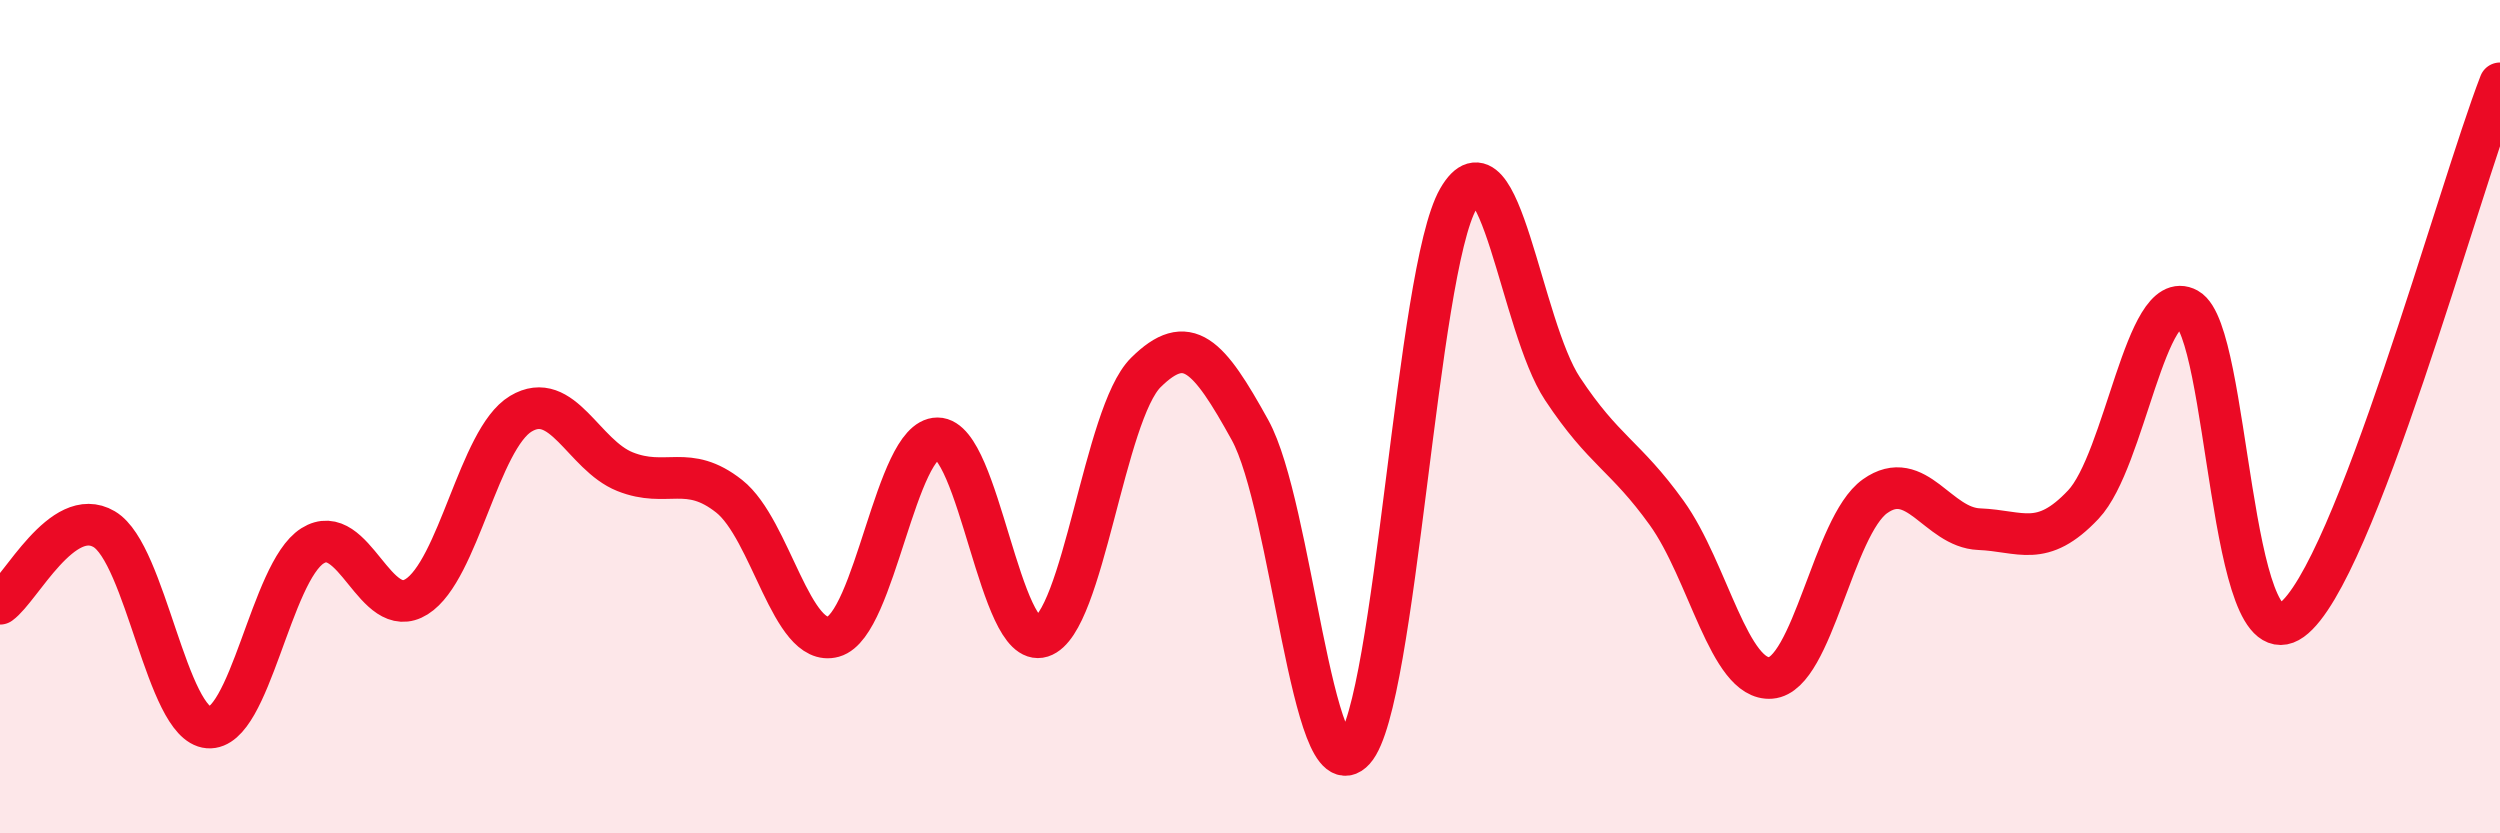 
    <svg width="60" height="20" viewBox="0 0 60 20" xmlns="http://www.w3.org/2000/svg">
      <path
        d="M 0,14.49 C 0.5,14.13 1.5,12.11 2.5,12.7 C 3.5,13.29 4,17.38 5,17.46 C 6,17.54 6.5,13.73 7.5,13.1 C 8.5,12.47 9,14.95 10,14.32 C 11,13.69 11.5,10.53 12.5,9.93 C 13.5,9.33 14,10.92 15,11.32 C 16,11.72 16.5,11.12 17.5,11.91 C 18.5,12.7 19,15.56 20,15.28 C 21,15 21.5,10.52 22.5,10.52 C 23.5,10.52 24,15.6 25,15.28 C 26,14.96 26.5,9.93 27.5,8.94 C 28.5,7.95 29,8.51 30,10.32 C 31,12.13 31.5,19.11 32.5,18 C 33.5,16.89 34,6.5 35,4.77 C 36,3.04 36.5,7.82 37.5,9.33 C 38.5,10.84 39,10.92 40,12.31 C 41,13.7 41.5,16.35 42.5,16.27 C 43.5,16.19 44,12.62 45,11.91 C 46,11.2 46.5,12.66 47.5,12.7 C 48.5,12.74 49,13.17 50,12.11 C 51,11.05 51.5,6.86 52.5,7.41 C 53.5,7.96 53.5,15.96 55,14.88 C 56.5,13.8 59,4.58 60,2L60 20L0 20Z"
        fill="#EB0A25"
        opacity="0.1"
        stroke-linecap="round"
        stroke-linejoin="round"
      />
      <path
        d="M 0,14.49 C 0.5,14.13 1.5,12.11 2.5,12.7 C 3.5,13.29 4,17.38 5,17.46 C 6,17.54 6.5,13.73 7.5,13.1 C 8.5,12.47 9,14.95 10,14.32 C 11,13.69 11.5,10.53 12.5,9.93 C 13.5,9.33 14,10.92 15,11.32 C 16,11.72 16.5,11.12 17.5,11.91 C 18.5,12.7 19,15.56 20,15.28 C 21,15 21.5,10.52 22.5,10.52 C 23.5,10.52 24,15.6 25,15.28 C 26,14.96 26.5,9.93 27.5,8.94 C 28.5,7.95 29,8.51 30,10.32 C 31,12.13 31.5,19.11 32.5,18 C 33.5,16.89 34,6.5 35,4.77 C 36,3.04 36.5,7.82 37.5,9.33 C 38.5,10.84 39,10.92 40,12.31 C 41,13.7 41.5,16.35 42.5,16.27 C 43.5,16.19 44,12.62 45,11.91 C 46,11.2 46.5,12.66 47.5,12.7 C 48.5,12.74 49,13.17 50,12.11 C 51,11.05 51.5,6.86 52.5,7.41 C 53.5,7.96 53.5,15.96 55,14.88 C 56.5,13.8 59,4.58 60,2"
        stroke="#EB0A25"
        stroke-width="1"
        fill="none"
        stroke-linecap="round"
        stroke-linejoin="round"
      />
    </svg>
  